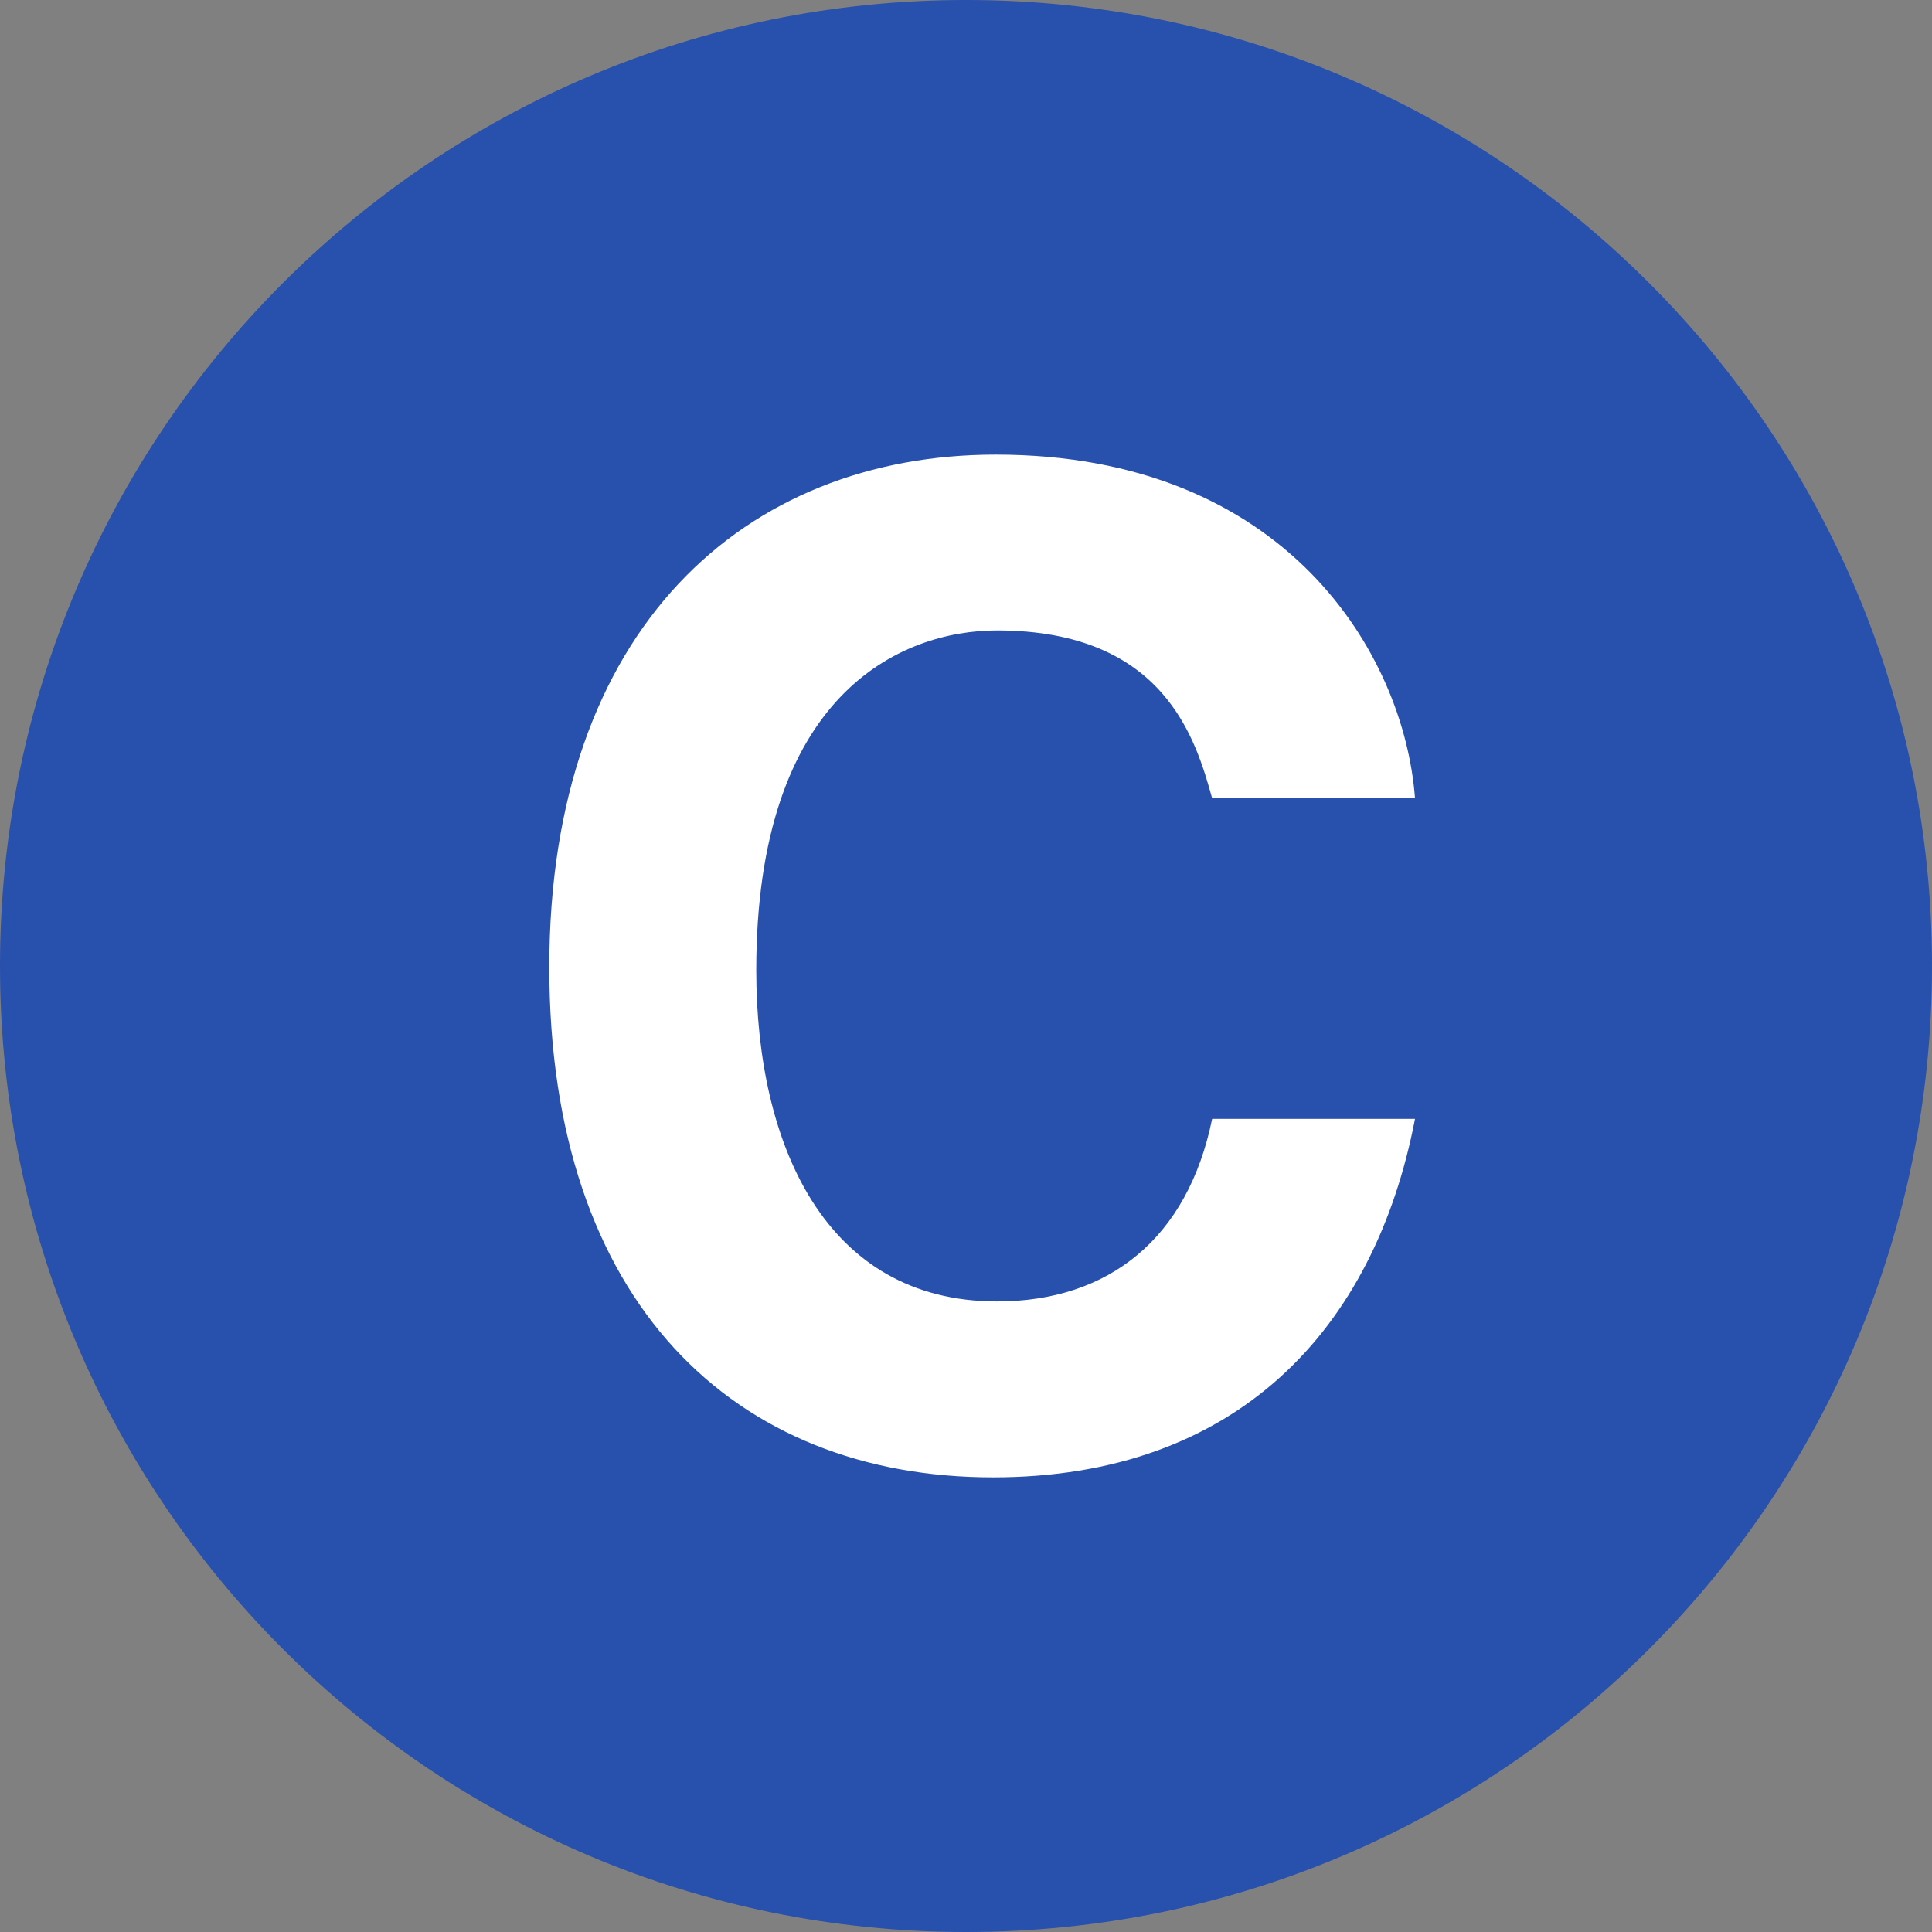 <?xml version="1.0" encoding="utf-8"?>
<svg width="32px" height="32px" viewBox="0 0 32 32" version="1.1" xmlns:xlink="http://www.w3.org/1999/xlink" xmlns="http://www.w3.org/2000/svg">
  <rect x="0" y="0" width="32" height="32" fill="#808080" stroke="none"/>
  <g id="Group-5">
    <path d="M16 0C24.837 0 32 7.164 32 16C32 24.837 24.837 32 16 32C7.164 32 0 24.837 0 16C0 7.164 7.164 0 16 0" id="Fill-1" fill="#2850AD" fill-rule="evenodd" stroke="none" />
    <path d="M10.979 5.691C10.709 4.727 10.195 2.912 7.416 2.912C5.803 2.912 3.428 3.988 3.428 8.537C3.428 11.427 4.57 14.026 7.416 14.026C9.276 14.026 10.576 12.973 10.979 11.002L14.339 11.002C13.667 14.497 11.382 16.94 7.349 16.94C3.069 16.94 0 14.049 0 8.492C0 2.868 3.249 0 7.394 0C12.211 0 14.161 3.316 14.339 5.691L10.979 5.691Z" transform="translate(9.098 7.53)" id="Fill-3" fill="#FFFFFF" fill-rule="evenodd" stroke="none" />
  </g>
</svg>